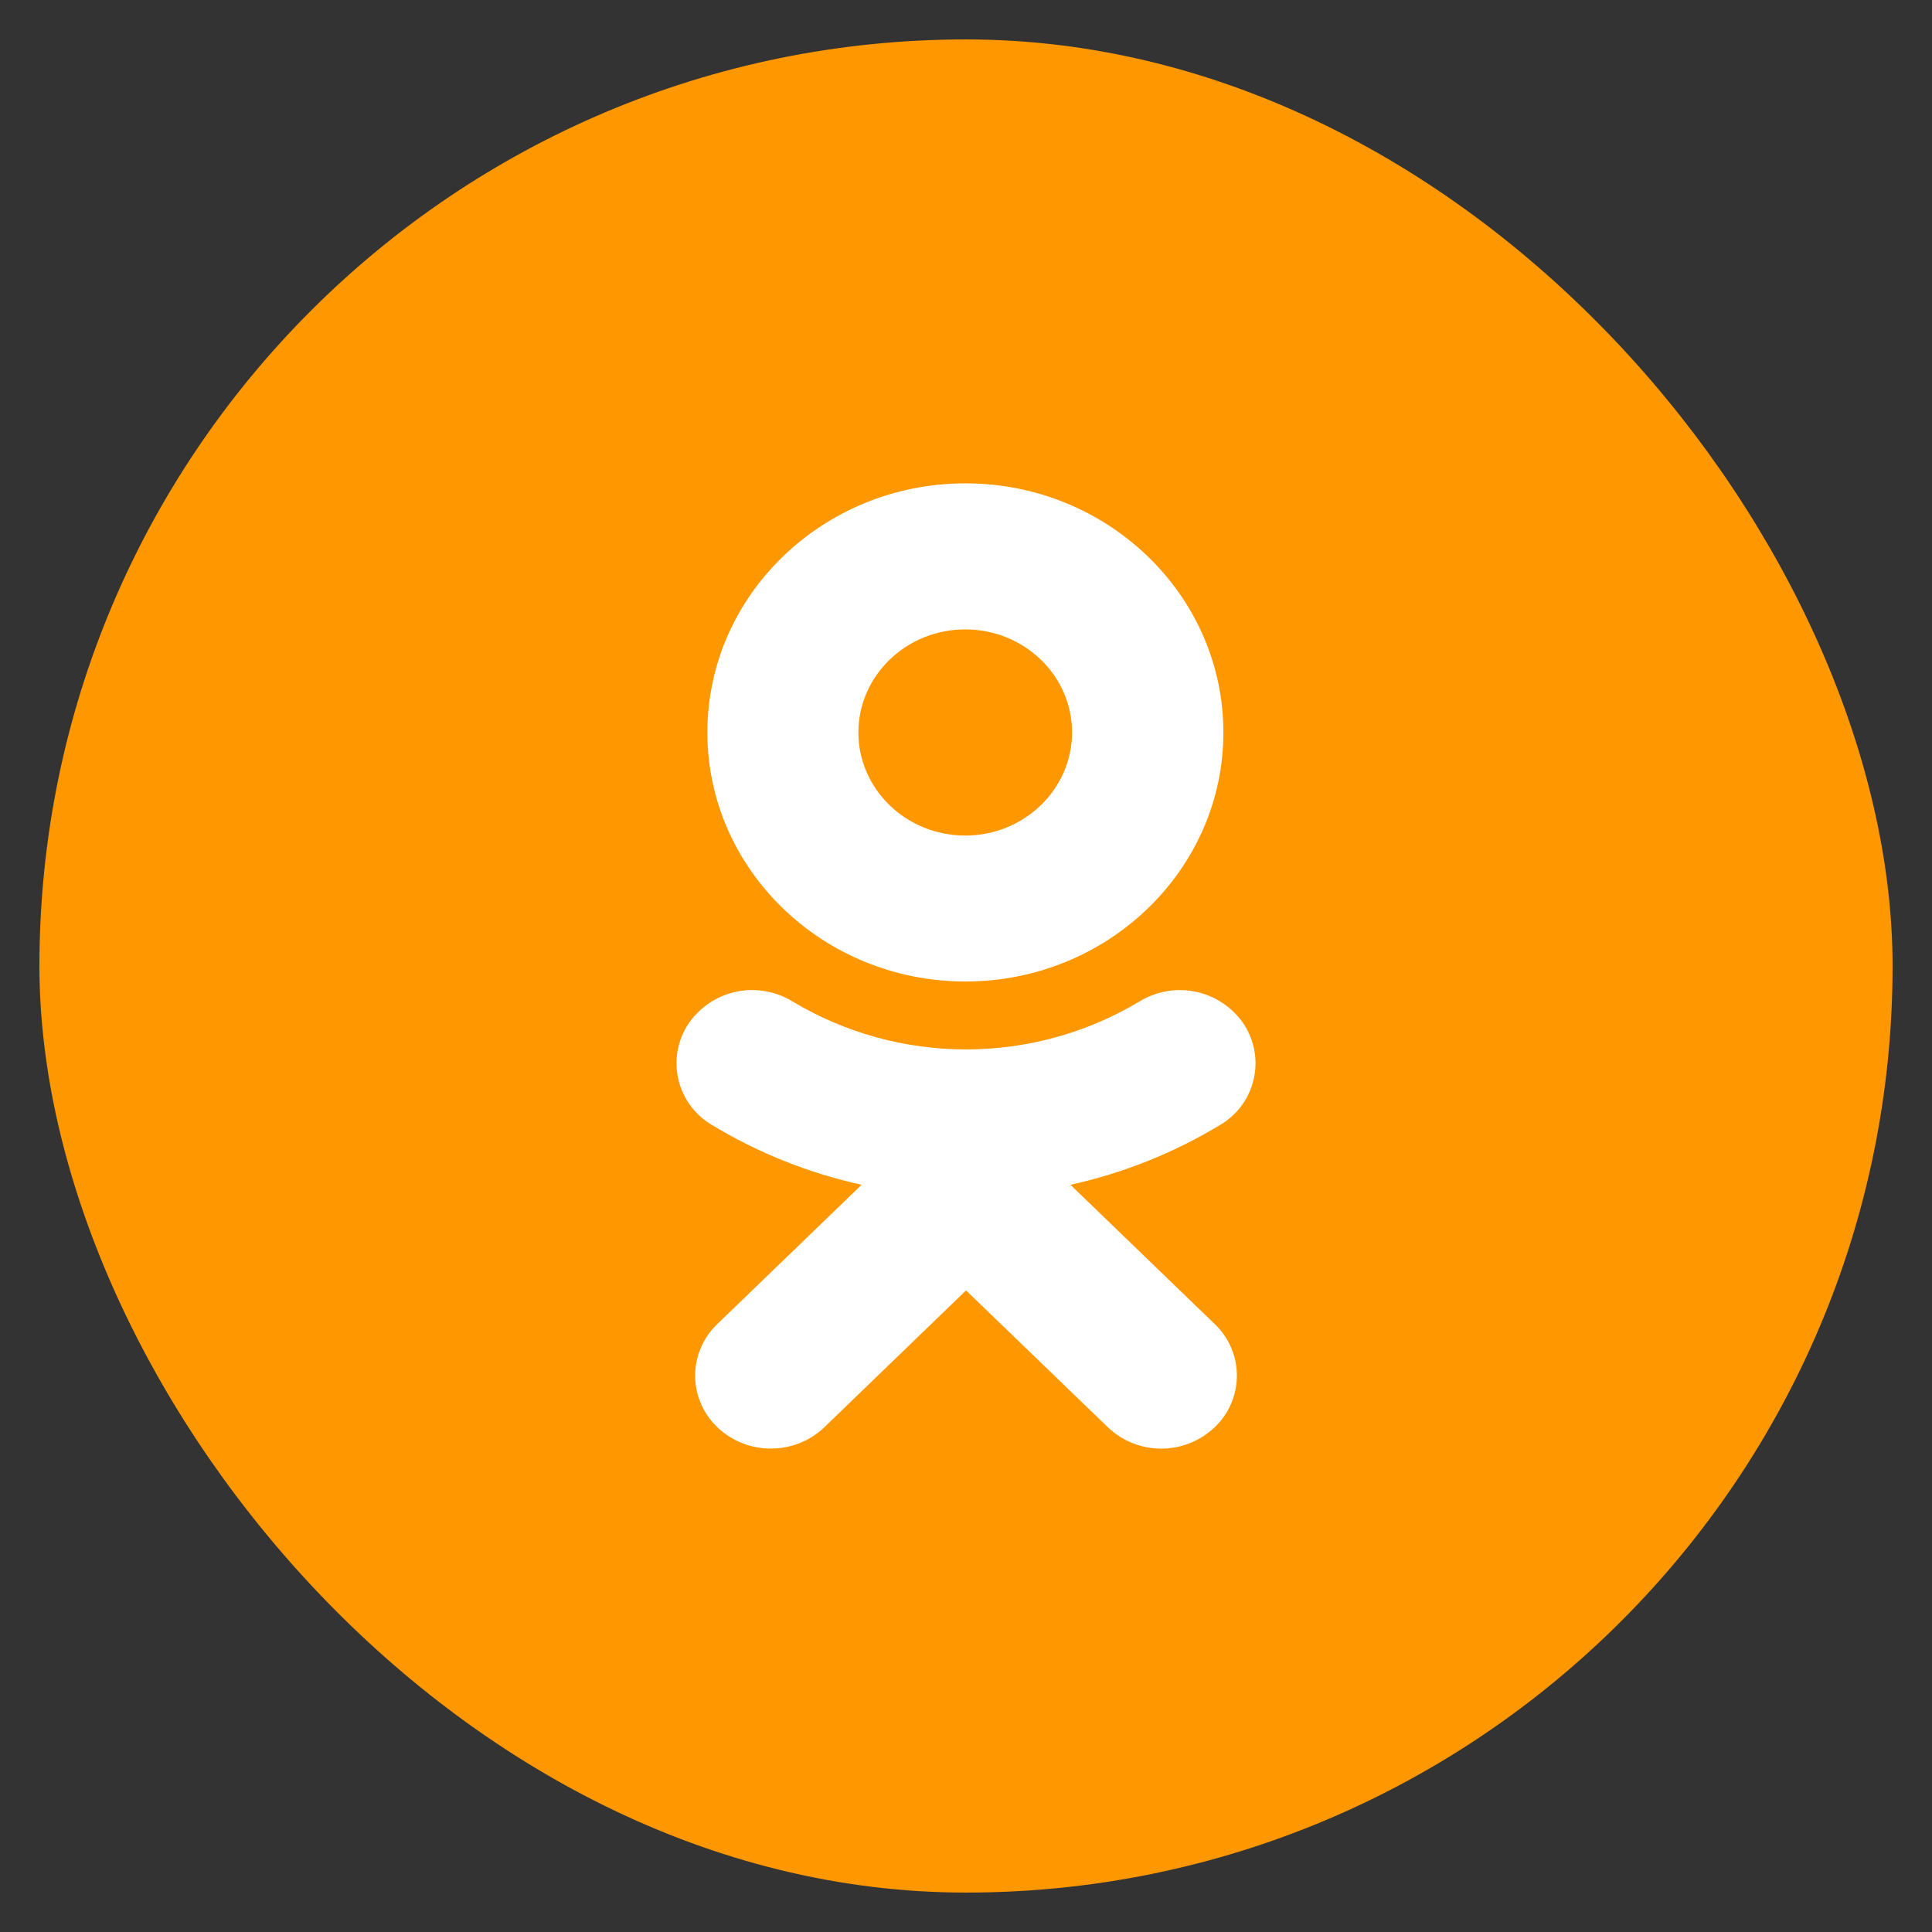 <svg width="49" height="49" viewBox="0 0 49 49" fill="none" xmlns="http://www.w3.org/2000/svg">
<rect x="0" y="0" width="49" height="49" fill="#333333" stroke="none"/>
<rect x="1" y="1" width="47" height="47" rx="23.5" fill="#FF9800"/>
<path fill-rule="evenodd" clip-rule="evenodd" d="M27.149 30.049C28.481 29.755 29.765 29.246 30.948 28.529C31.159 28.405 31.343 28.239 31.489 28.042C31.634 27.845 31.738 27.62 31.794 27.382C31.85 27.143 31.858 26.896 31.816 26.655C31.773 26.413 31.683 26.183 31.549 25.978C31.268 25.559 30.837 25.265 30.344 25.157C29.852 25.048 29.336 25.134 28.906 25.396C27.575 26.195 26.052 26.616 24.5 26.616C22.948 26.616 21.426 26.195 20.095 25.396C19.664 25.134 19.149 25.047 18.656 25.156C18.164 25.264 17.732 25.559 17.451 25.978C17.318 26.183 17.227 26.413 17.185 26.655C17.143 26.896 17.15 27.143 17.206 27.382C17.263 27.62 17.367 27.845 17.512 28.042C17.657 28.239 17.841 28.405 18.052 28.529C19.235 29.246 20.52 29.755 21.852 30.049L18.194 33.58C18.016 33.749 17.875 33.952 17.778 34.177C17.681 34.402 17.631 34.644 17.631 34.889C17.631 35.134 17.681 35.376 17.778 35.601C17.875 35.827 18.016 36.029 18.194 36.198C18.559 36.547 19.045 36.741 19.551 36.739C20.04 36.739 20.532 36.559 20.908 36.198L24.501 32.728L28.097 36.198C28.462 36.546 28.947 36.741 29.452 36.741C29.957 36.741 30.442 36.546 30.807 36.198C30.985 36.03 31.127 35.827 31.223 35.602C31.32 35.377 31.37 35.134 31.37 34.889C31.37 34.644 31.32 34.402 31.223 34.176C31.127 33.951 30.985 33.748 30.807 33.58L27.149 30.049ZM31.028 18.577C31.028 22.059 28.095 24.893 24.486 24.893C20.876 24.893 17.941 22.059 17.941 18.577C17.941 15.091 20.878 12.259 24.486 12.259C28.093 12.259 31.028 15.093 31.028 18.577ZM27.19 18.577C27.19 17.134 25.976 15.963 24.48 15.963C22.988 15.963 21.771 17.134 21.771 18.577C21.771 20.018 22.985 21.192 24.48 21.192C25.974 21.192 27.19 20.017 27.19 18.577Z" fill="white"/>
</svg>
